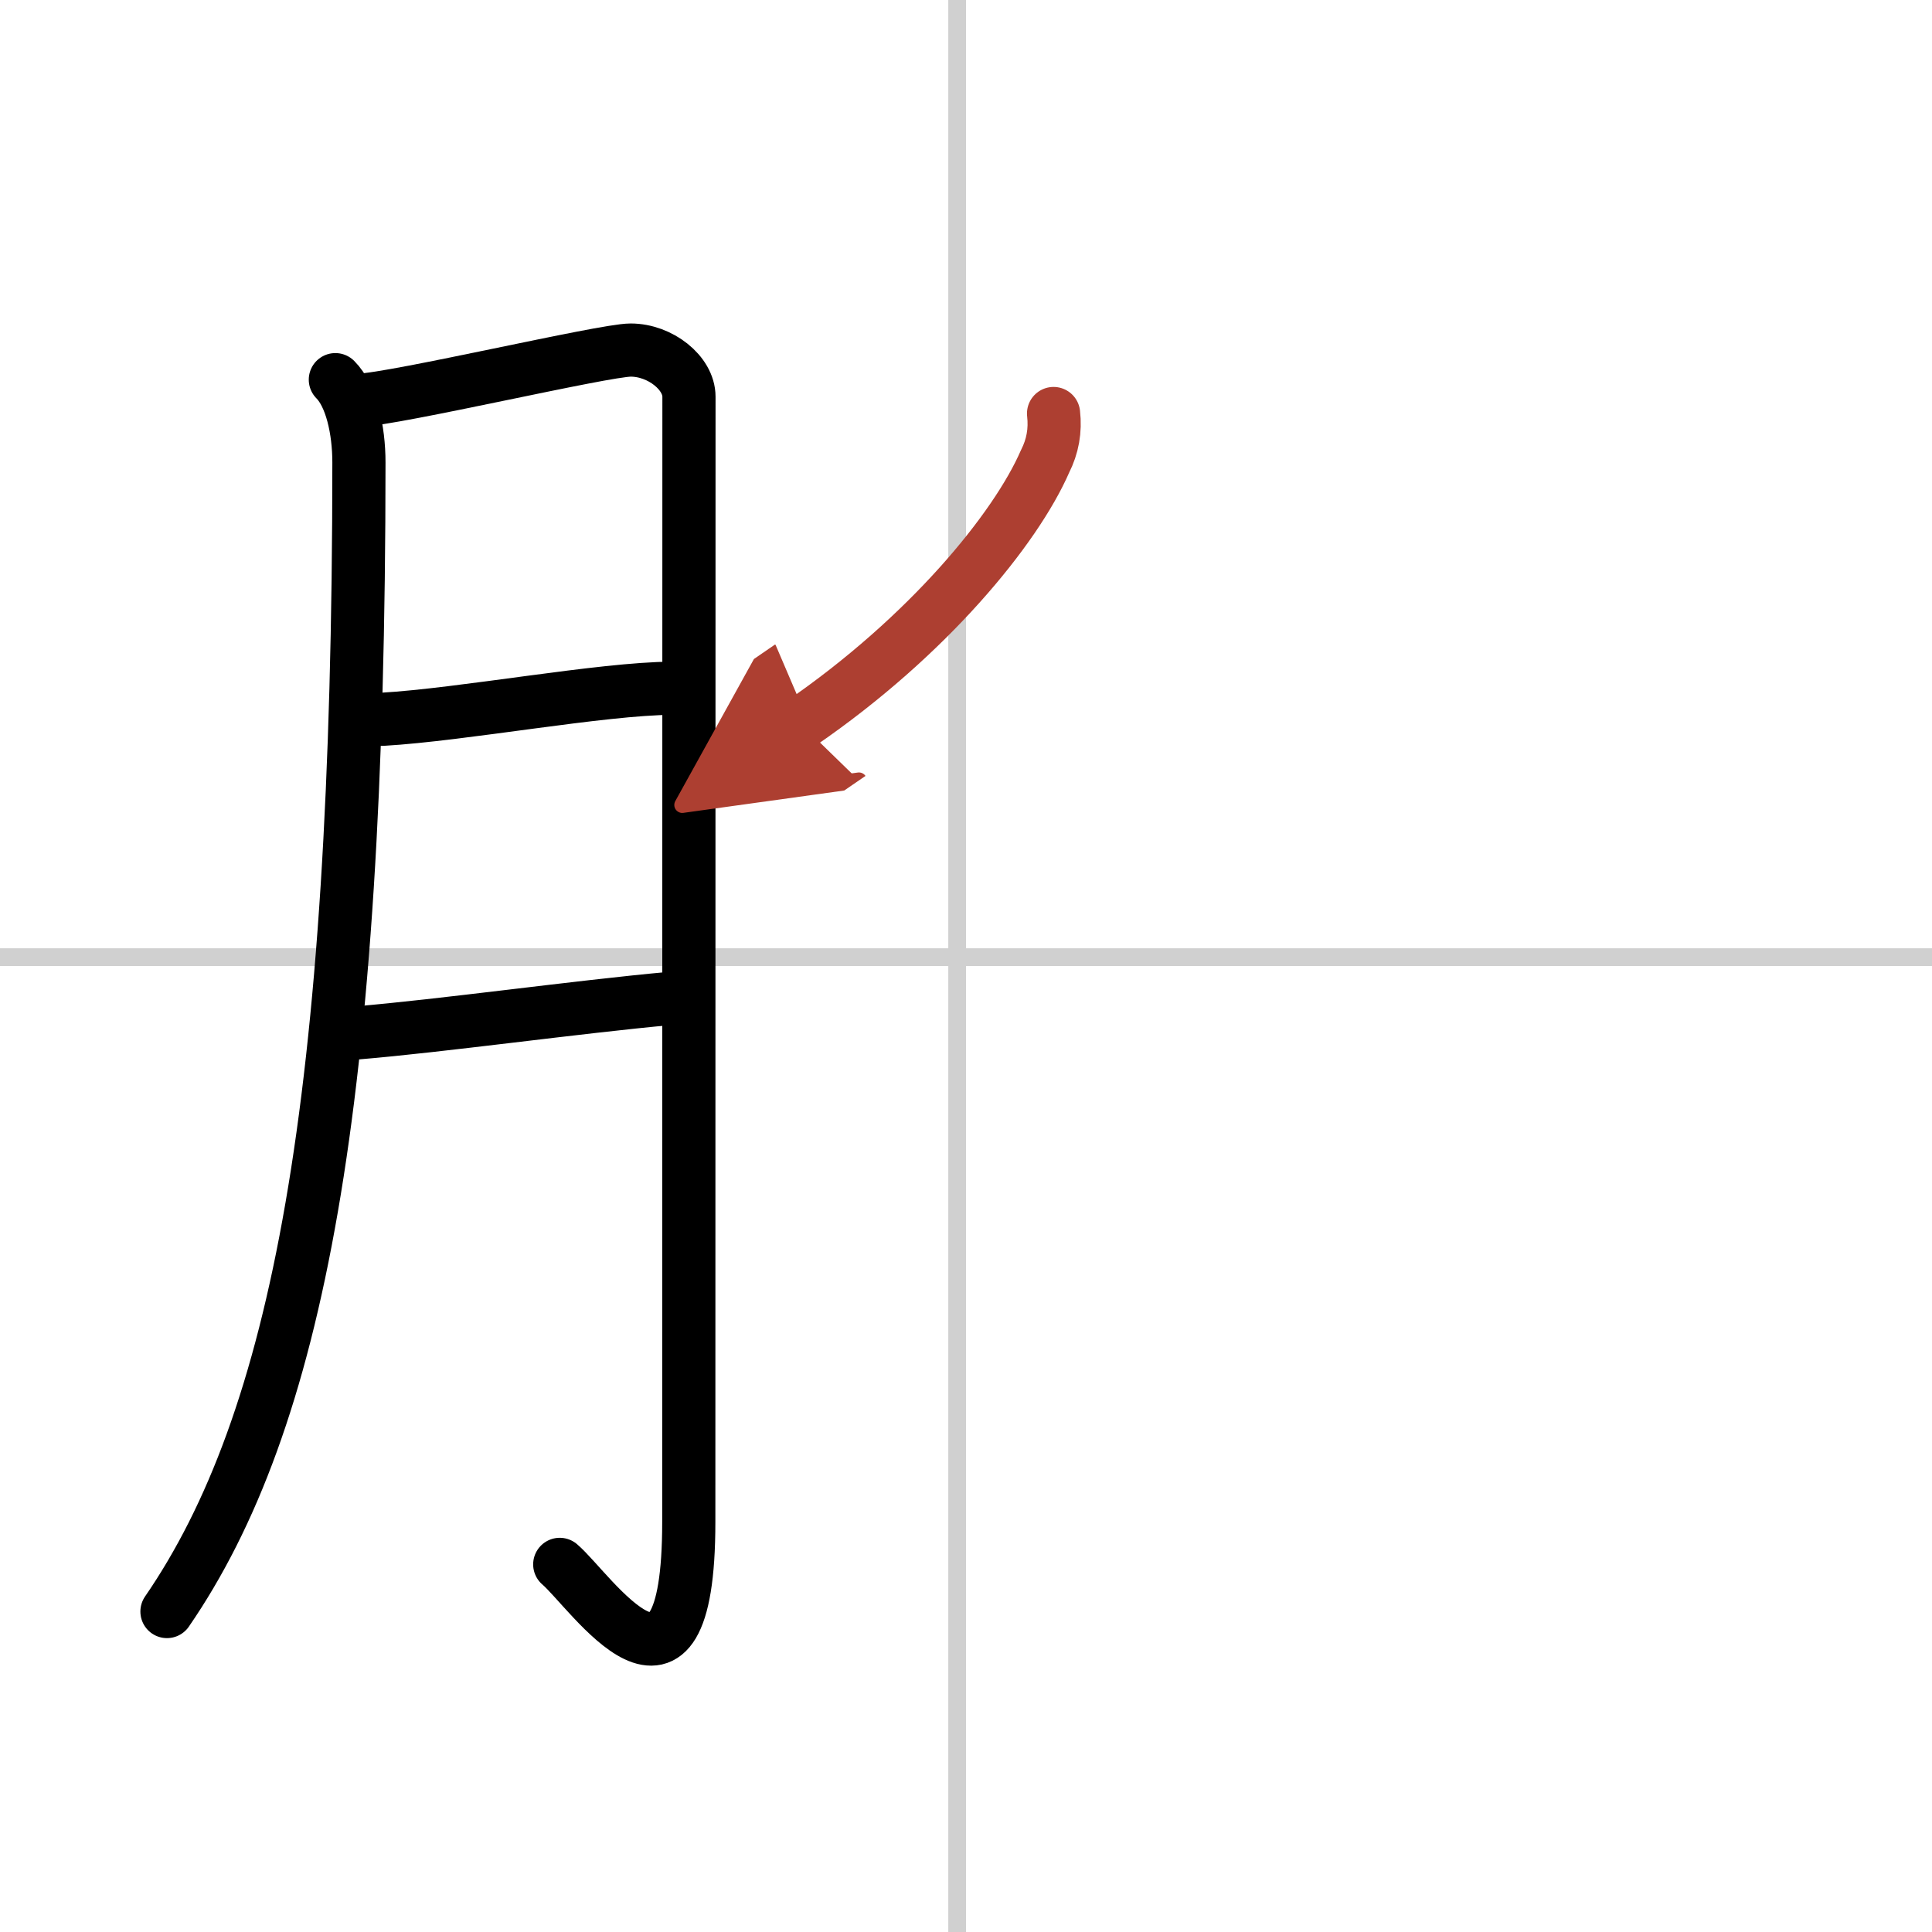 <svg width="400" height="400" viewBox="0 0 109 109" xmlns="http://www.w3.org/2000/svg"><defs><marker id="a" markerWidth="4" orient="auto" refX="1" refY="5" viewBox="0 0 10 10"><polyline points="0 0 10 5 0 10 1 5" fill="#ad3f31" stroke="#ad3f31"/></marker></defs><g fill="none" stroke="#000" stroke-linecap="round" stroke-linejoin="round" stroke-width="3"><rect width="100%" height="100%" fill="#fff" stroke="#fff"/><line x1="54" x2="54" y2="109" stroke="#d0d0d0" stroke-width="1"/><line x2="109" y1="54" y2="54" stroke="#d0d0d0" stroke-width="1"/><path d="m18.92 21.42c0.9 0.9 1.33 2.83 1.33 4.67 0 36.29-3.5 54.17-10.83 64.83"/><path d="m20.25 22.58c2.04-0.06 13.81-2.83 15.33-2.83 1.67 0 3.29 1.29 3.29 2.63 0 3.16-0.01 45.53-0.01 63.49 0 12.35-5.54 3.87-7.28 2.39"/><path d="m21.58 40.58c4.52-0.26 12.36-1.73 16.33-1.75"/><path d="m20.18 58.27c4.69-0.39 12.37-1.46 17.62-1.94"/><path d="m59.44 23.33c0.11 0.96-0.05 1.85-0.48 2.7-1.65 3.79-6.58 9.85-13.79 14.8" marker-end="url(#a)" stroke="#ad3f31"/></g></svg>
